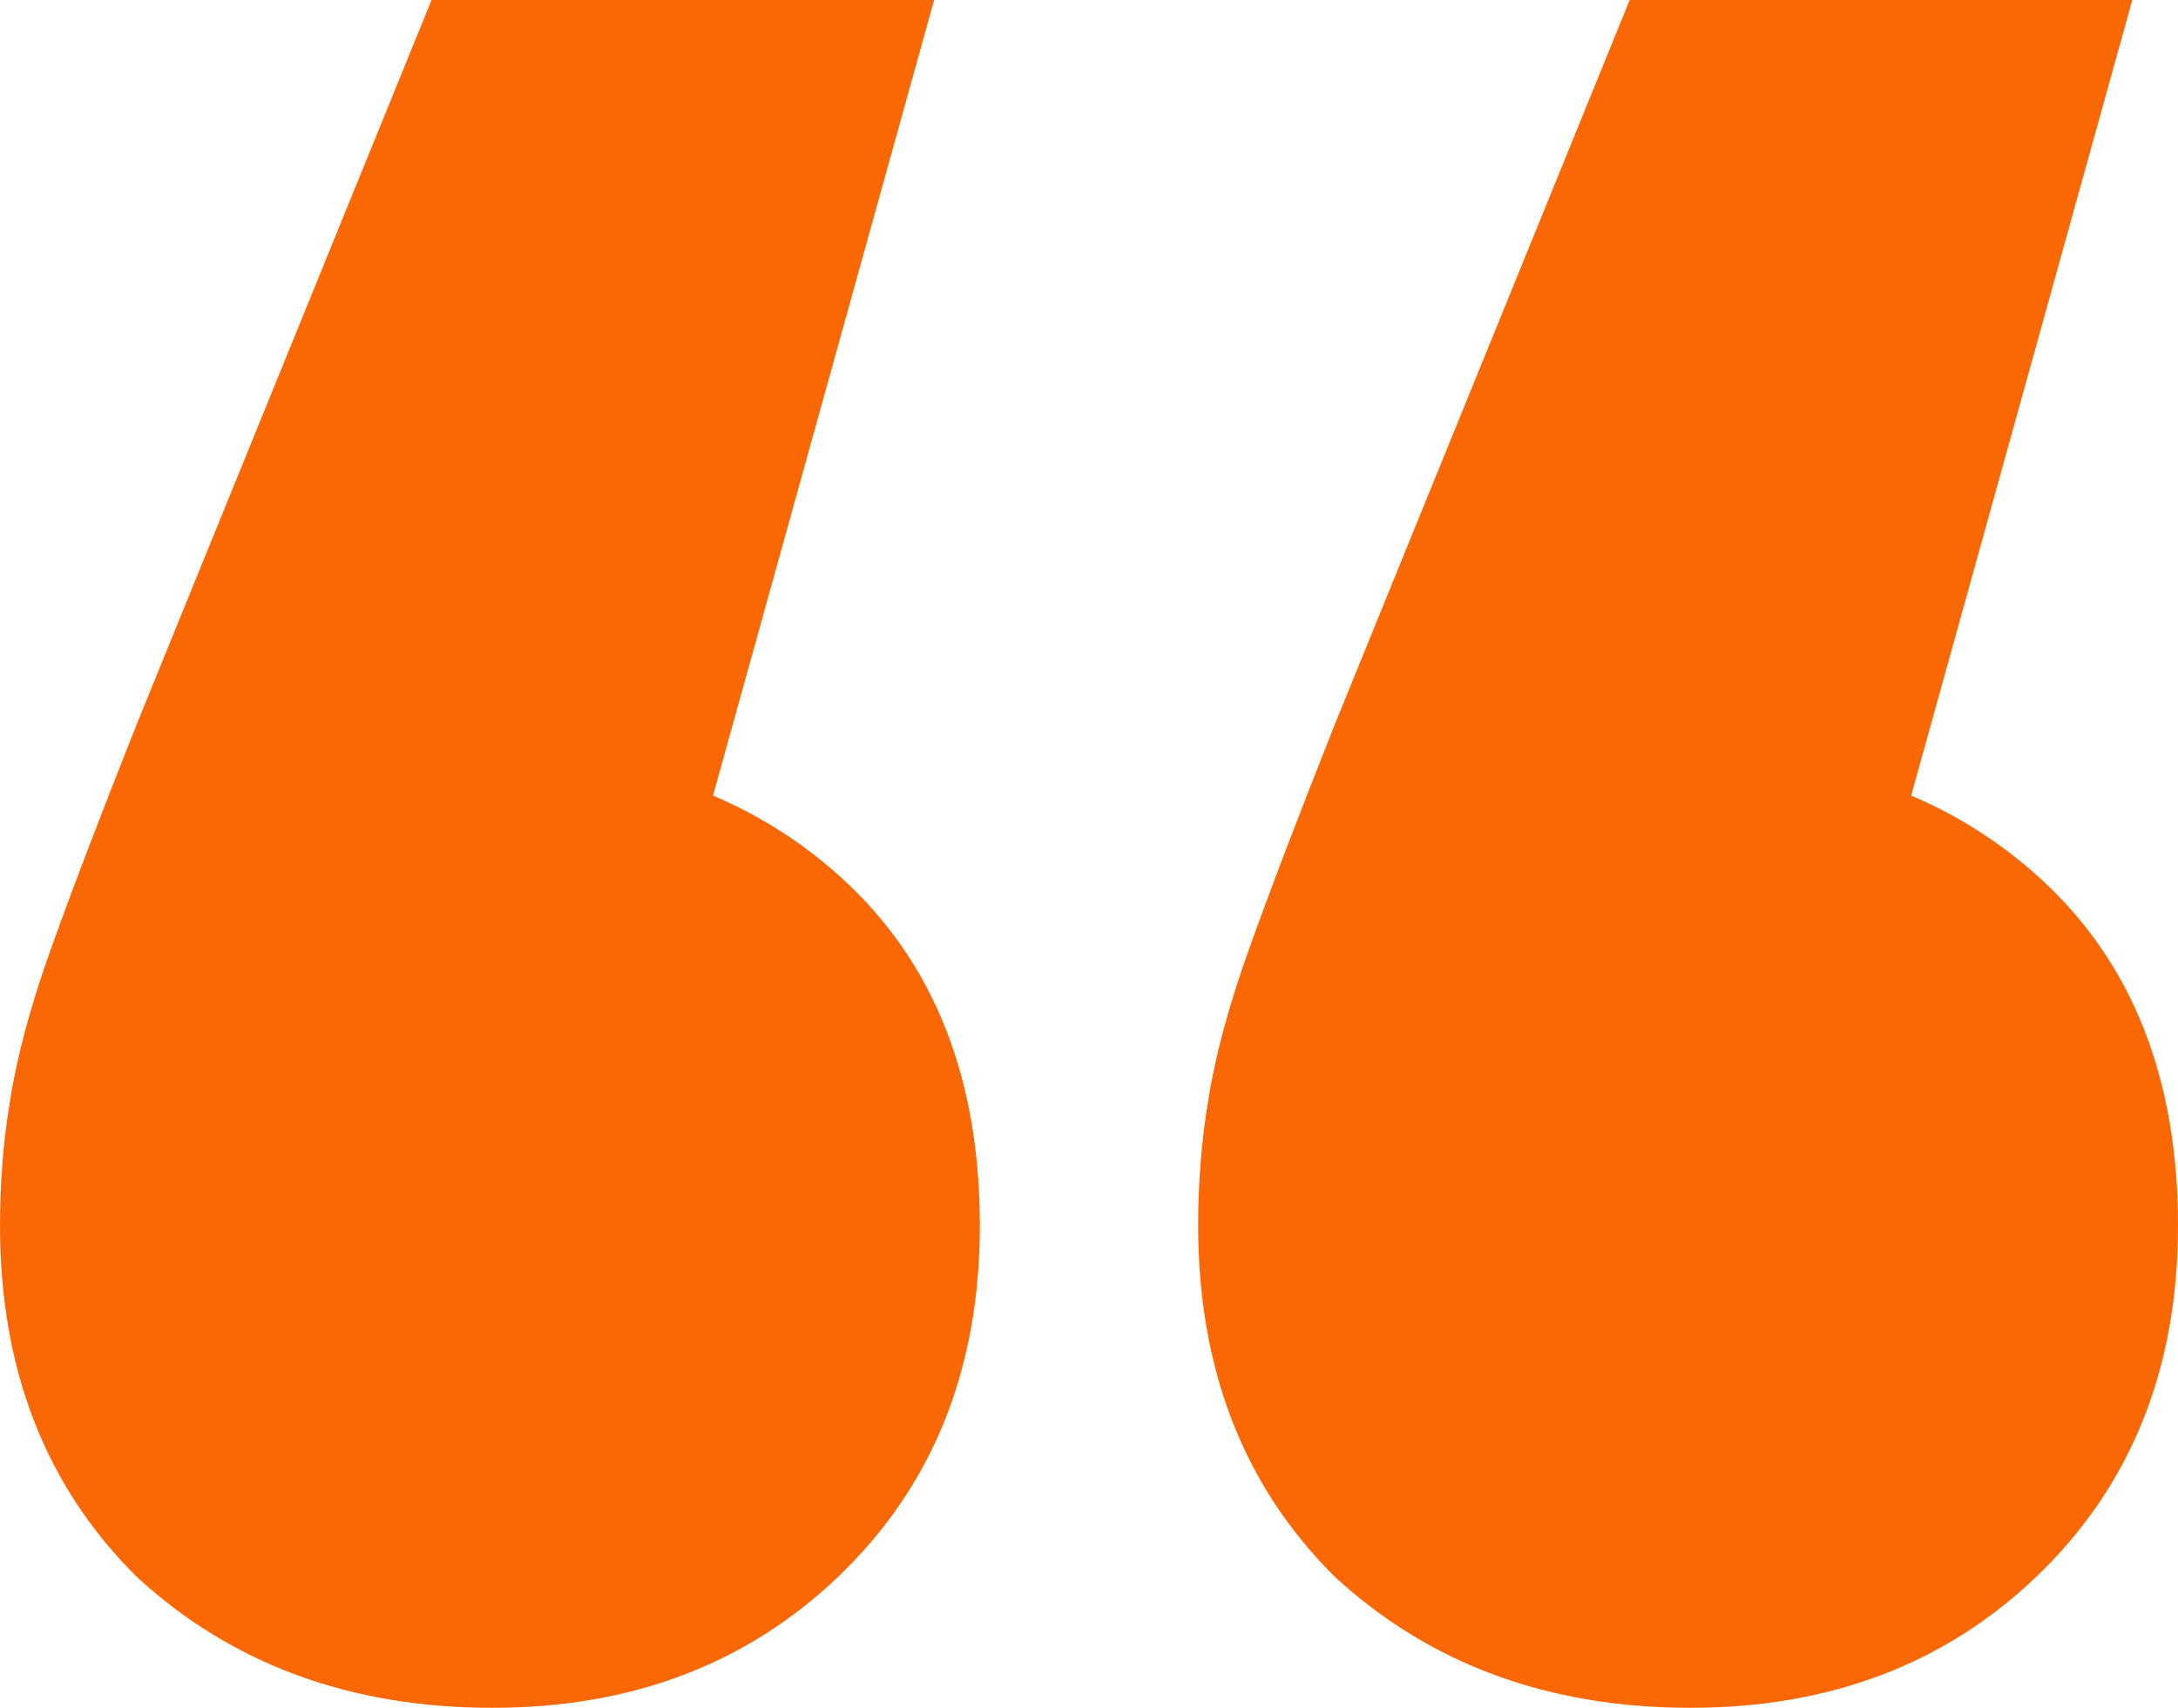 <svg xmlns="http://www.w3.org/2000/svg" width="51" height="40" viewBox="0 0 51 40" fill="none"><path d="M21.874 0L14.028 28.235L11.413 17.647C14.82 17.647 17.594 18.628 19.734 20.588C21.874 22.549 22.944 25.255 22.944 28.706C22.944 32.078 21.834 34.824 19.615 36.941C17.476 38.98 14.781 40 11.531 40C8.203 40 5.429 38.98 3.21 36.941C1.07 34.824 0 32.078 0 28.706C0 27.686 0.079 26.706 0.238 25.765C0.396 24.745 0.713 23.569 1.189 22.235C1.664 20.902 2.338 19.137 3.21 16.941L10.105 0H21.874ZM49.93 0L42.084 28.235L39.468 17.647C42.877 17.647 45.65 18.628 47.79 20.588C49.93 22.549 51 25.255 51 28.706C51 32.078 49.89 34.824 47.671 36.941C45.532 38.98 42.837 40 39.587 40C36.259 40 33.485 38.98 31.266 36.941C29.126 34.824 28.056 32.078 28.056 28.706C28.056 27.686 28.135 26.706 28.294 25.765C28.452 24.745 28.769 23.569 29.245 22.235C29.72 20.902 30.394 19.137 31.266 16.941L38.161 0H49.93Z" fill="#F96805"></path></svg>
